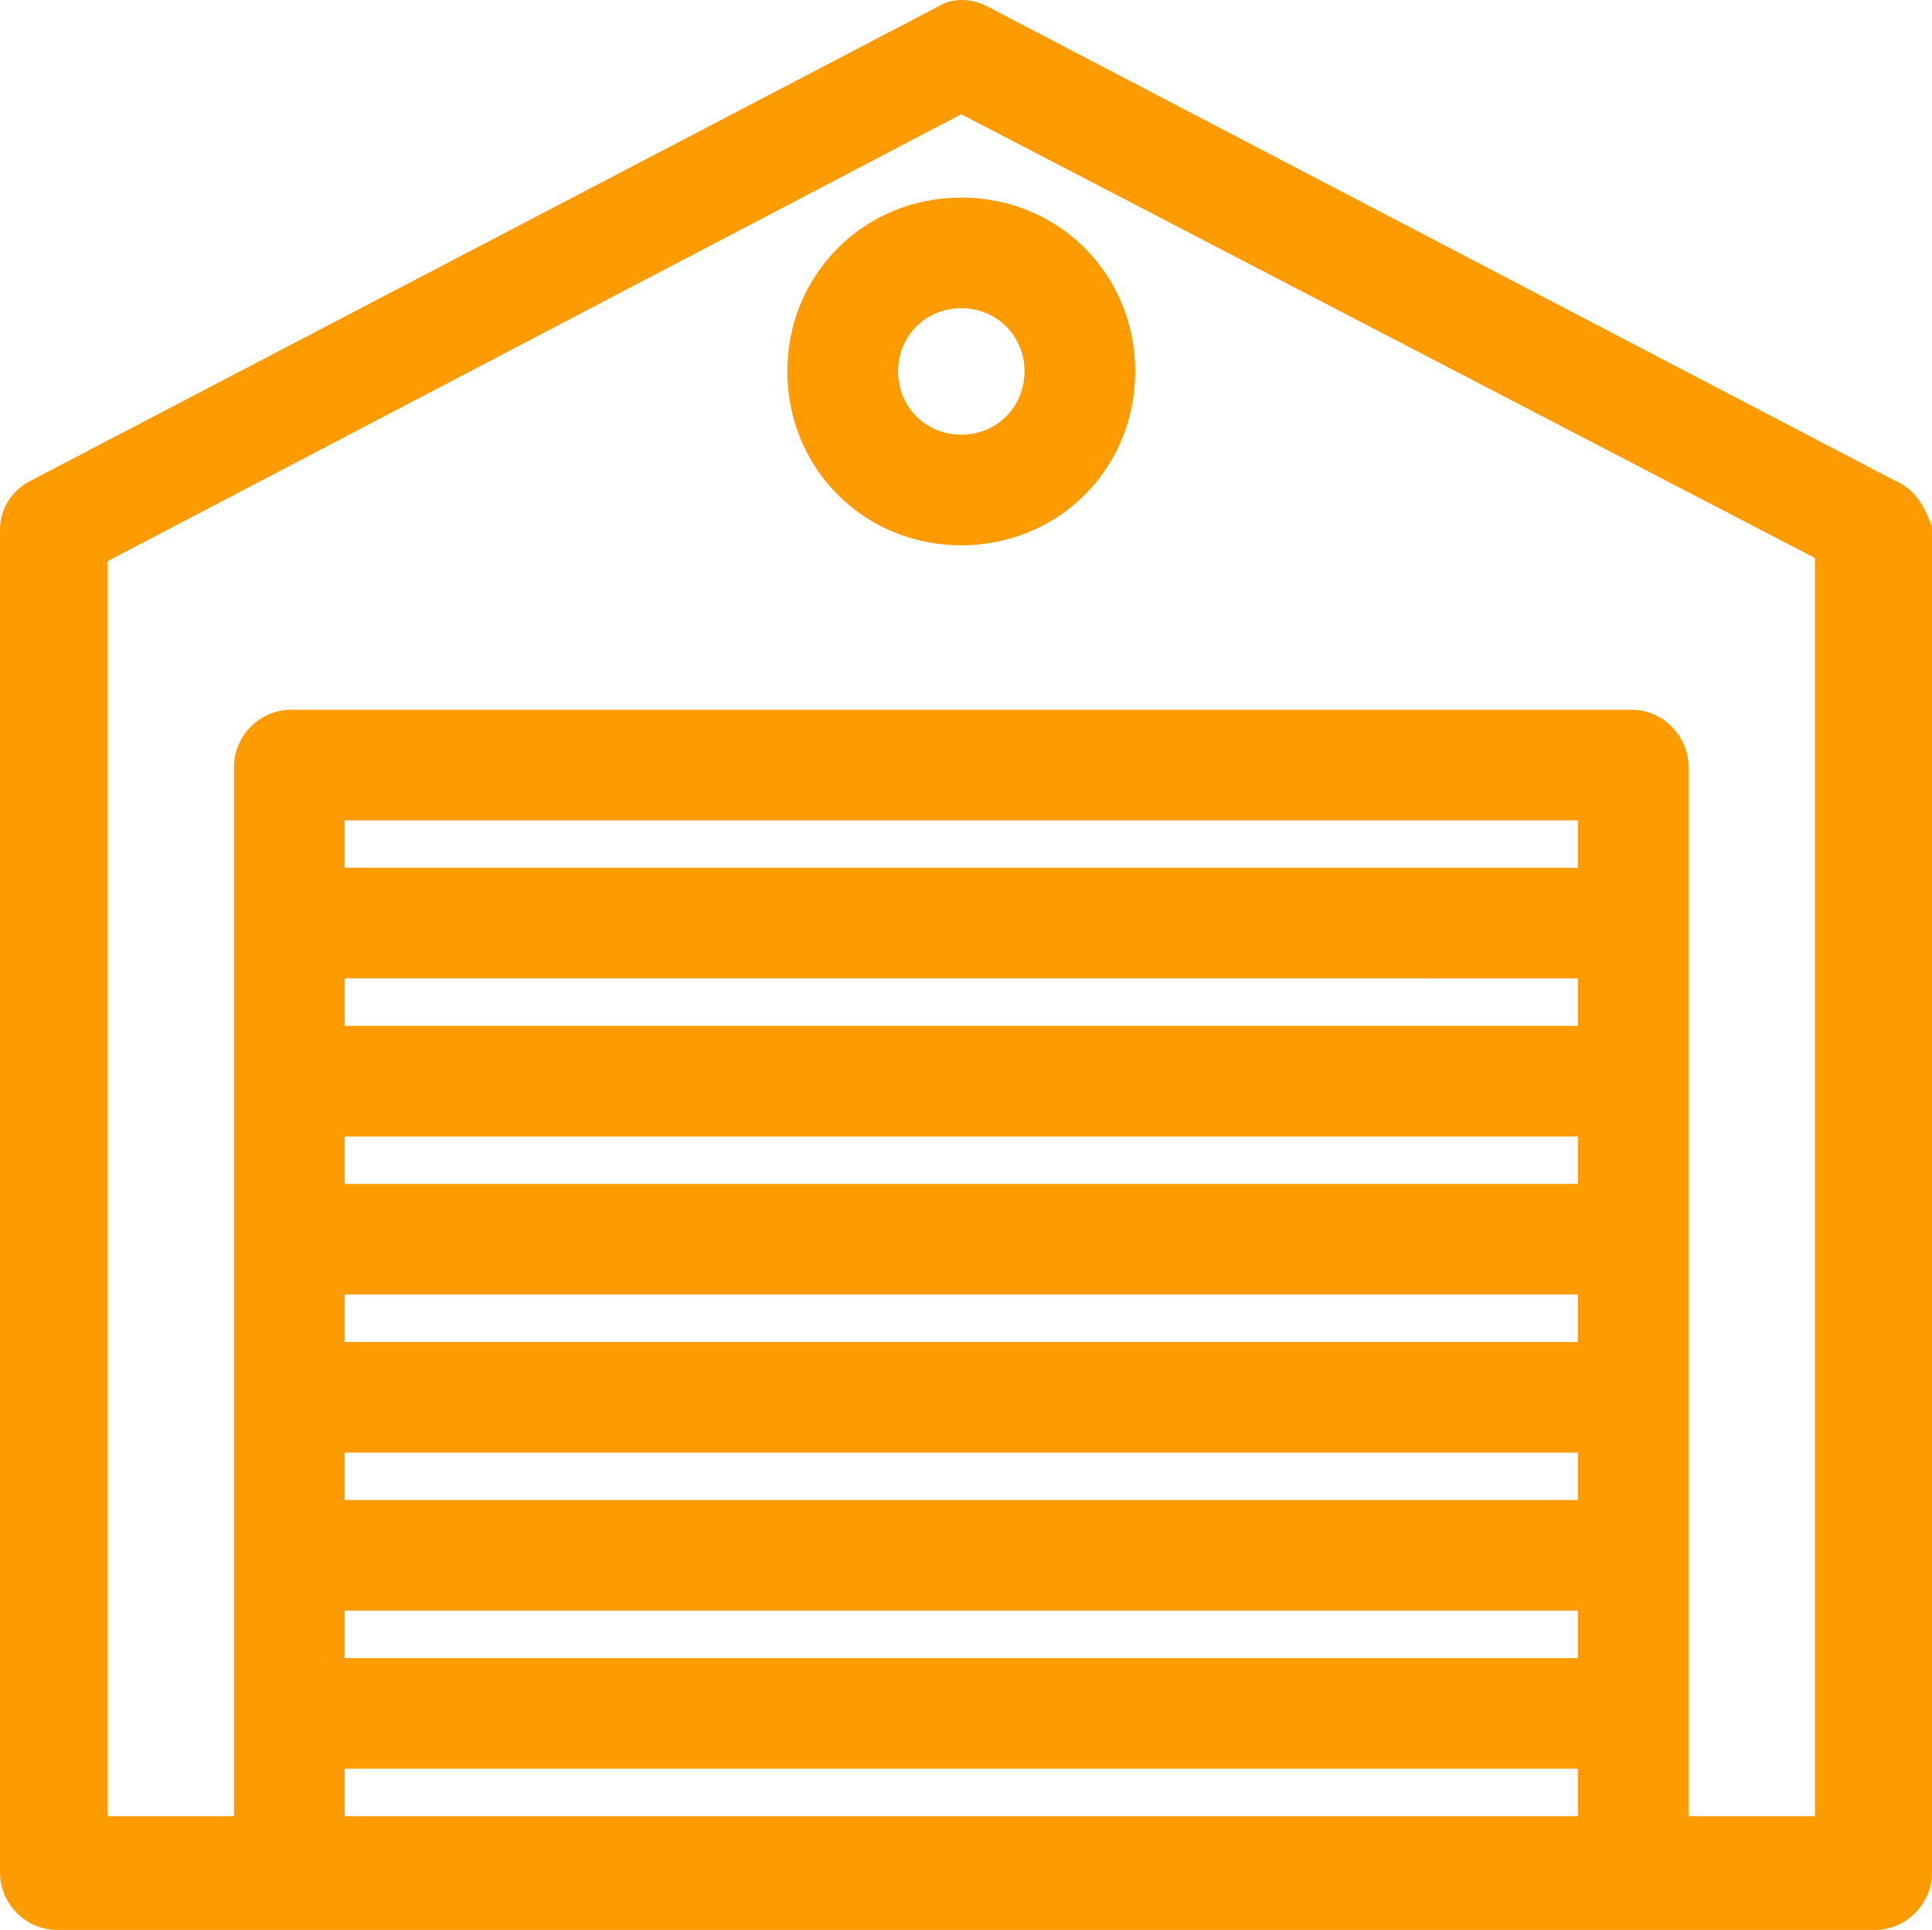 <?xml version="1.0" encoding="UTF-8"?>
<svg xmlns="http://www.w3.org/2000/svg" id="Layer_2" data-name="Layer 2" viewBox="0 0 61.1 61.05">
  <defs>
    <style>
      .cls-1 {
        fill: #fd9b00;
        stroke: #fd9b00;
        stroke-miterlimit: 10;
      }
    </style>
  </defs>
  <g id="Layer_1-2" data-name="Layer 1">
    <g id="_103_Delivery_Logistic_Order_Package_Shipping" data-name="103, Delivery, Logistic, Order, Package, Shipping">
      <g>
        <path class="cls-1" d="M59.7,15.65L31,.65c-.4-.2-.8-.2-1.1,0L1.2,15.65c-.4,.2-.7,.6-.7,1.1V59.25c0,.7,.6,1.3,1.3,1.3H59.3c.7,0,1.3-.6,1.3-1.3V16.75c-.2-.5-.4-.9-.9-1.1ZM10.4,45.45H50.4v2.5H10.4v-2.5Zm0-5H50.4v2.5H10.4v-2.5Zm0-5H50.4v2.5H10.4v-2.5Zm40-2.5H10.4v-2.5H50.4v2.5h0ZM10.4,50.45H50.4v2.5H10.4v-2.5ZM50.4,27.95H10.4v-2.5H50.4v2.5h0ZM10.4,57.95v-2.5H50.4v2.5H10.4Zm47.5,0h-5V24.25c0-.7-.6-1.3-1.3-1.3H9.2c-.7,0-1.3,.6-1.3,1.3V57.95H2.9V17.45L30.4,3.05l27.5,14.3V57.95Z"></path>
        <path class="cls-1" d="M25.4,11.75c0,2.8,2.2,5,5,5s5-2.2,5-5-2.2-5-5-5-5,2.2-5,5Zm7.5,0c0,1.4-1.1,2.5-2.5,2.5s-2.5-1.1-2.5-2.5,1.1-2.5,2.5-2.5,2.5,1.1,2.5,2.5Z"></path>
      </g>
    </g>
  </g>
</svg>
